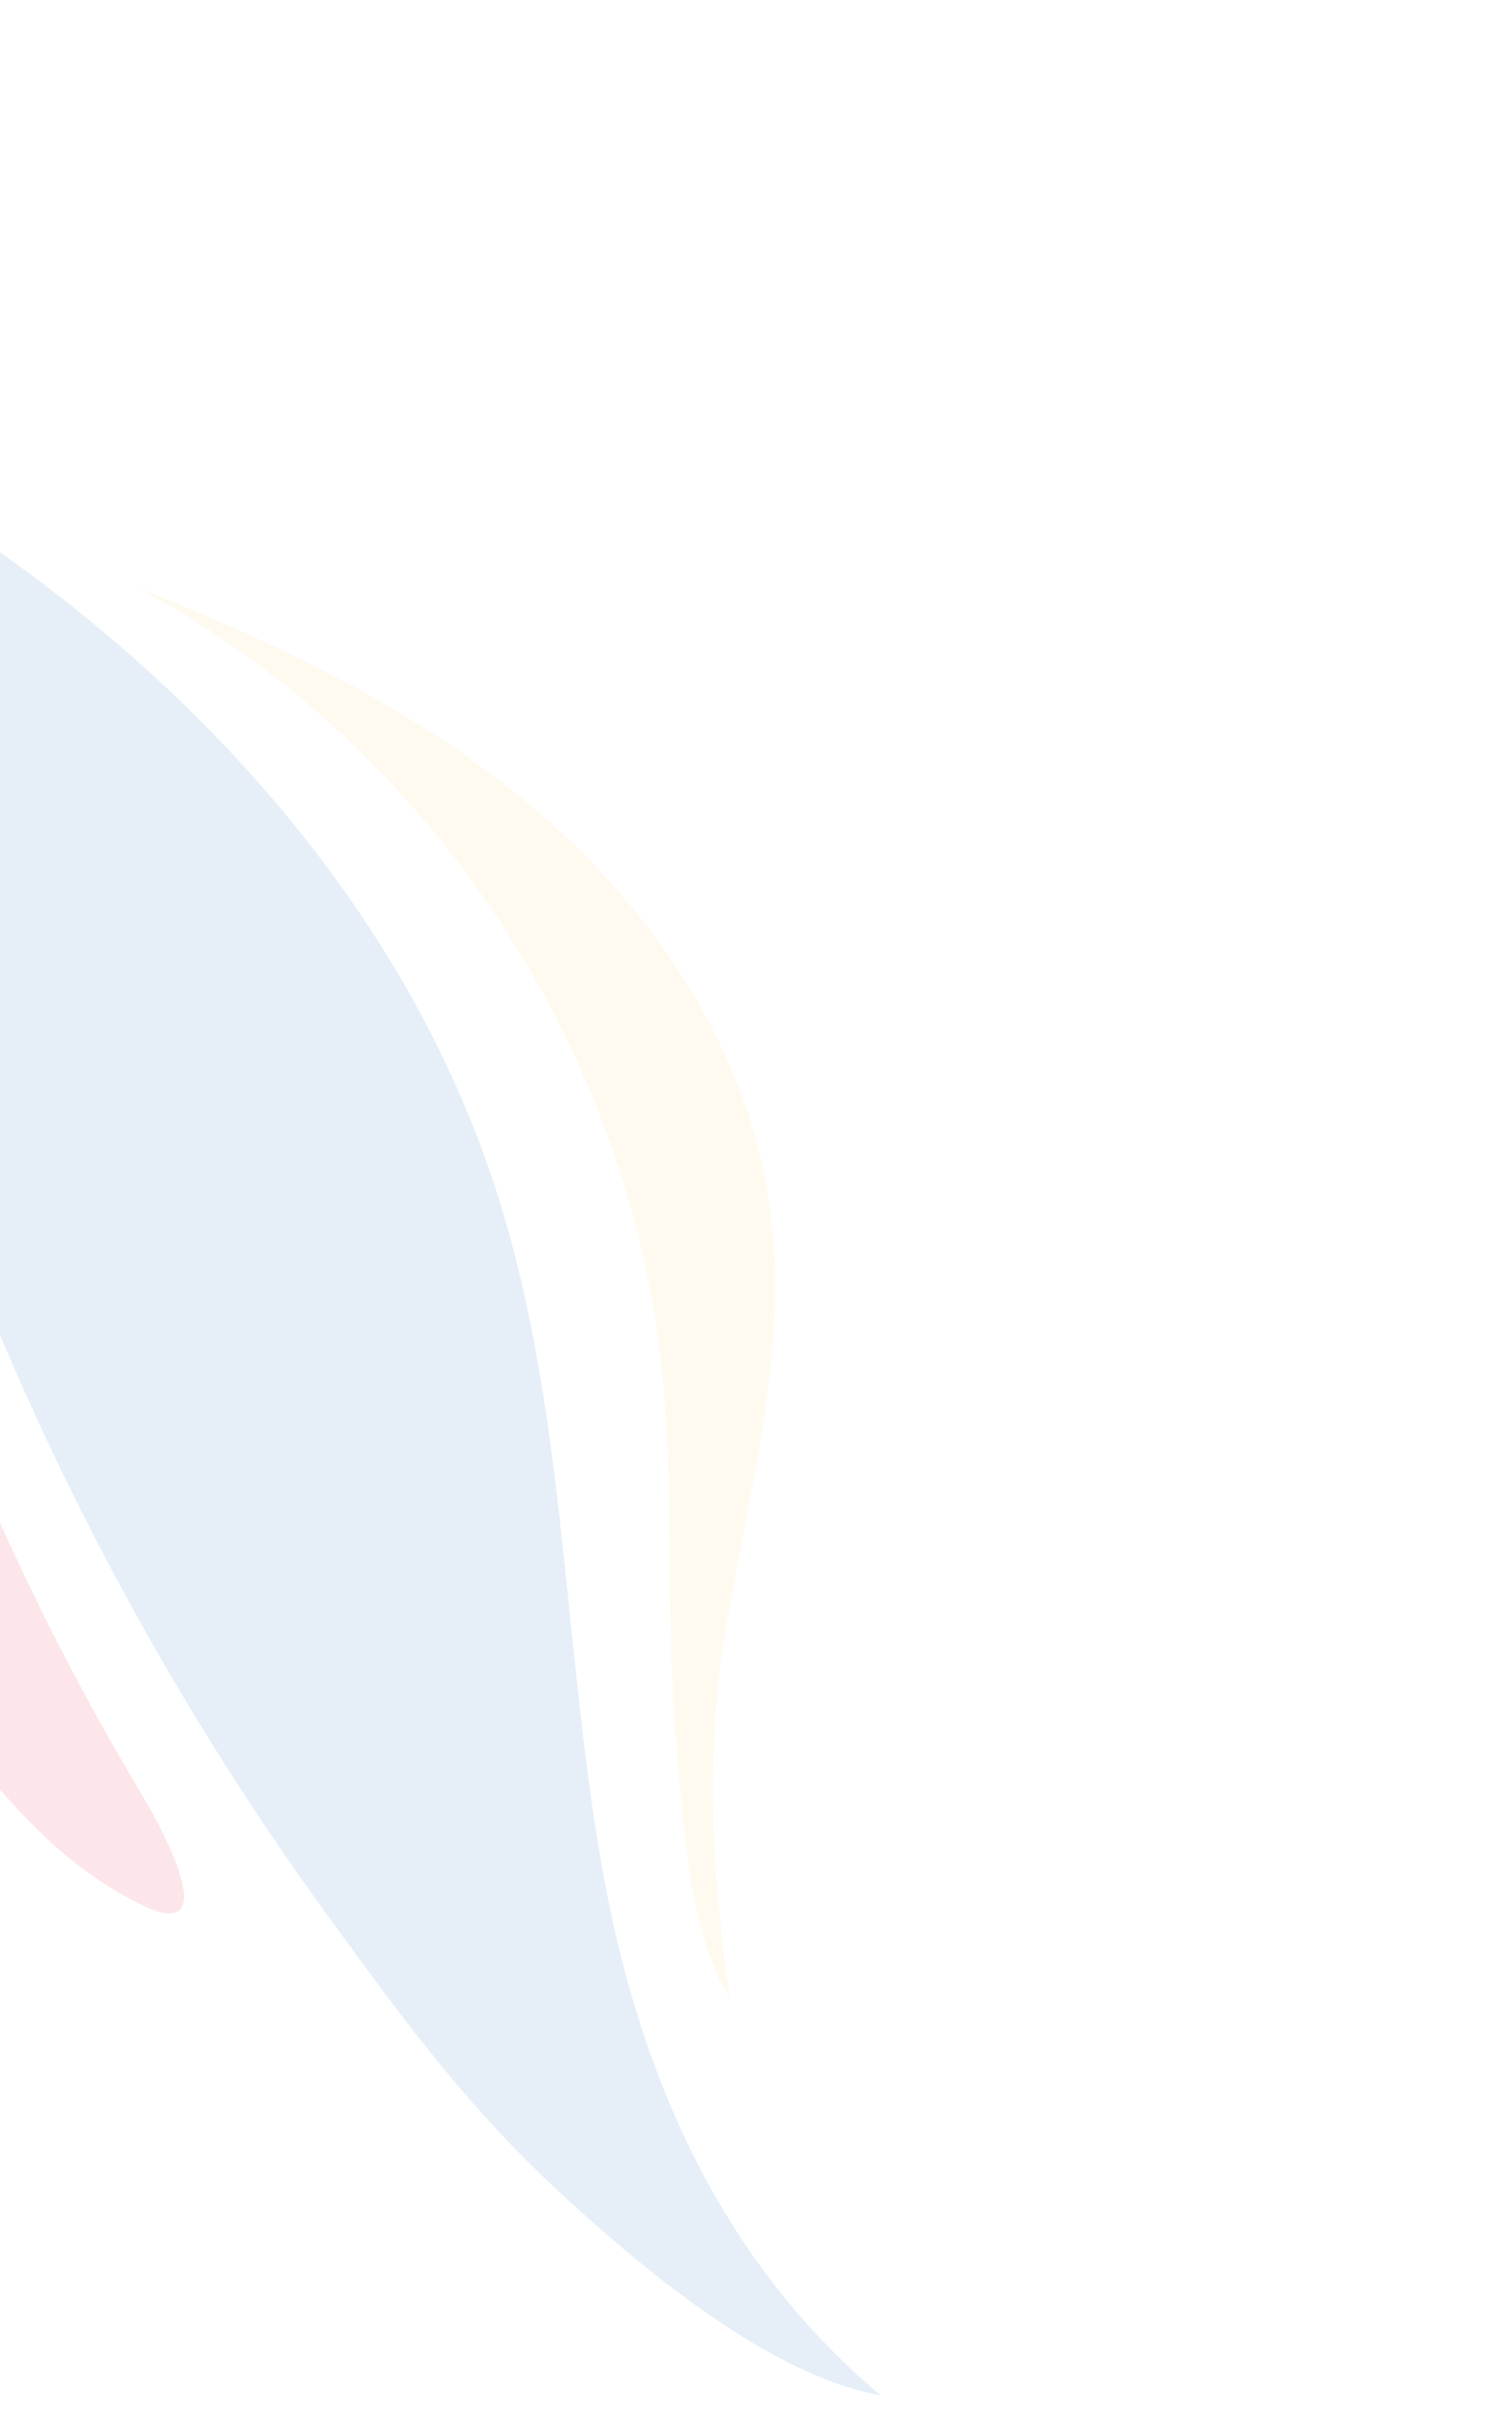 <svg width="455" height="728" fill="none" xmlns="http://www.w3.org/2000/svg"><g opacity=".1"><path d="M98.735 576.488C52.008 512.213 14.062 441.553-13.697 367.106c-23.528-63.106-40-129.386-73.119-188.042-33.107-58.673-71.869-96.91-154.239-118.99 86.347 15.457 163.102 53.061 233.598 100.897 70.496 47.836 130.08 115.207 156.46 196.177 21.434 65.78 20.168 136.55 32.181 204.678 10.845 61.449 35.307 118.121 83.827 158.715-36.086-6.066-79.282-45.282-93.66-58.325-29.725-26.946-49.043-53.343-72.605-85.745l-.01.017z" fill="#0060B3"/><path d="M203.408 522.959c-3.197-36.78-.394-73.995-4.214-110.708-10.278-98.854-71.741-190.111-158.86-235.893 43.838 17.225 87.034 37.876 122.602 68.713 35.569 30.838 63.183 72.969 69.031 120.136 5.222 42.101-6.905 84.377-13.786 126.413-6.146 37.565-3.784 73.212 1.471 109.725-12.75-21.277-14.069-53.677-16.21-78.364l-.034-.022z" fill="#FFCC5A"/><path d="M-24.003 398.162c-16.37-46.203-28.438-94.019-48.468-138.782-20.013-44.751-49.207-87.261-91.372-112.281 41.8 39.827 62.981 96.505 76.98 152.494 14 55.99 22.338 113.82 44.556 167.095 16.303 39.103 45.347 87.484 85.343 106.533 24.995 11.901 5.106-24.243.127-32.544a785.61 785.61 0 01-34.865-64.755c-12.147-25.33-22.96-51.289-32.329-77.755l.028-.005z" fill="#EF0320"/></g></svg>